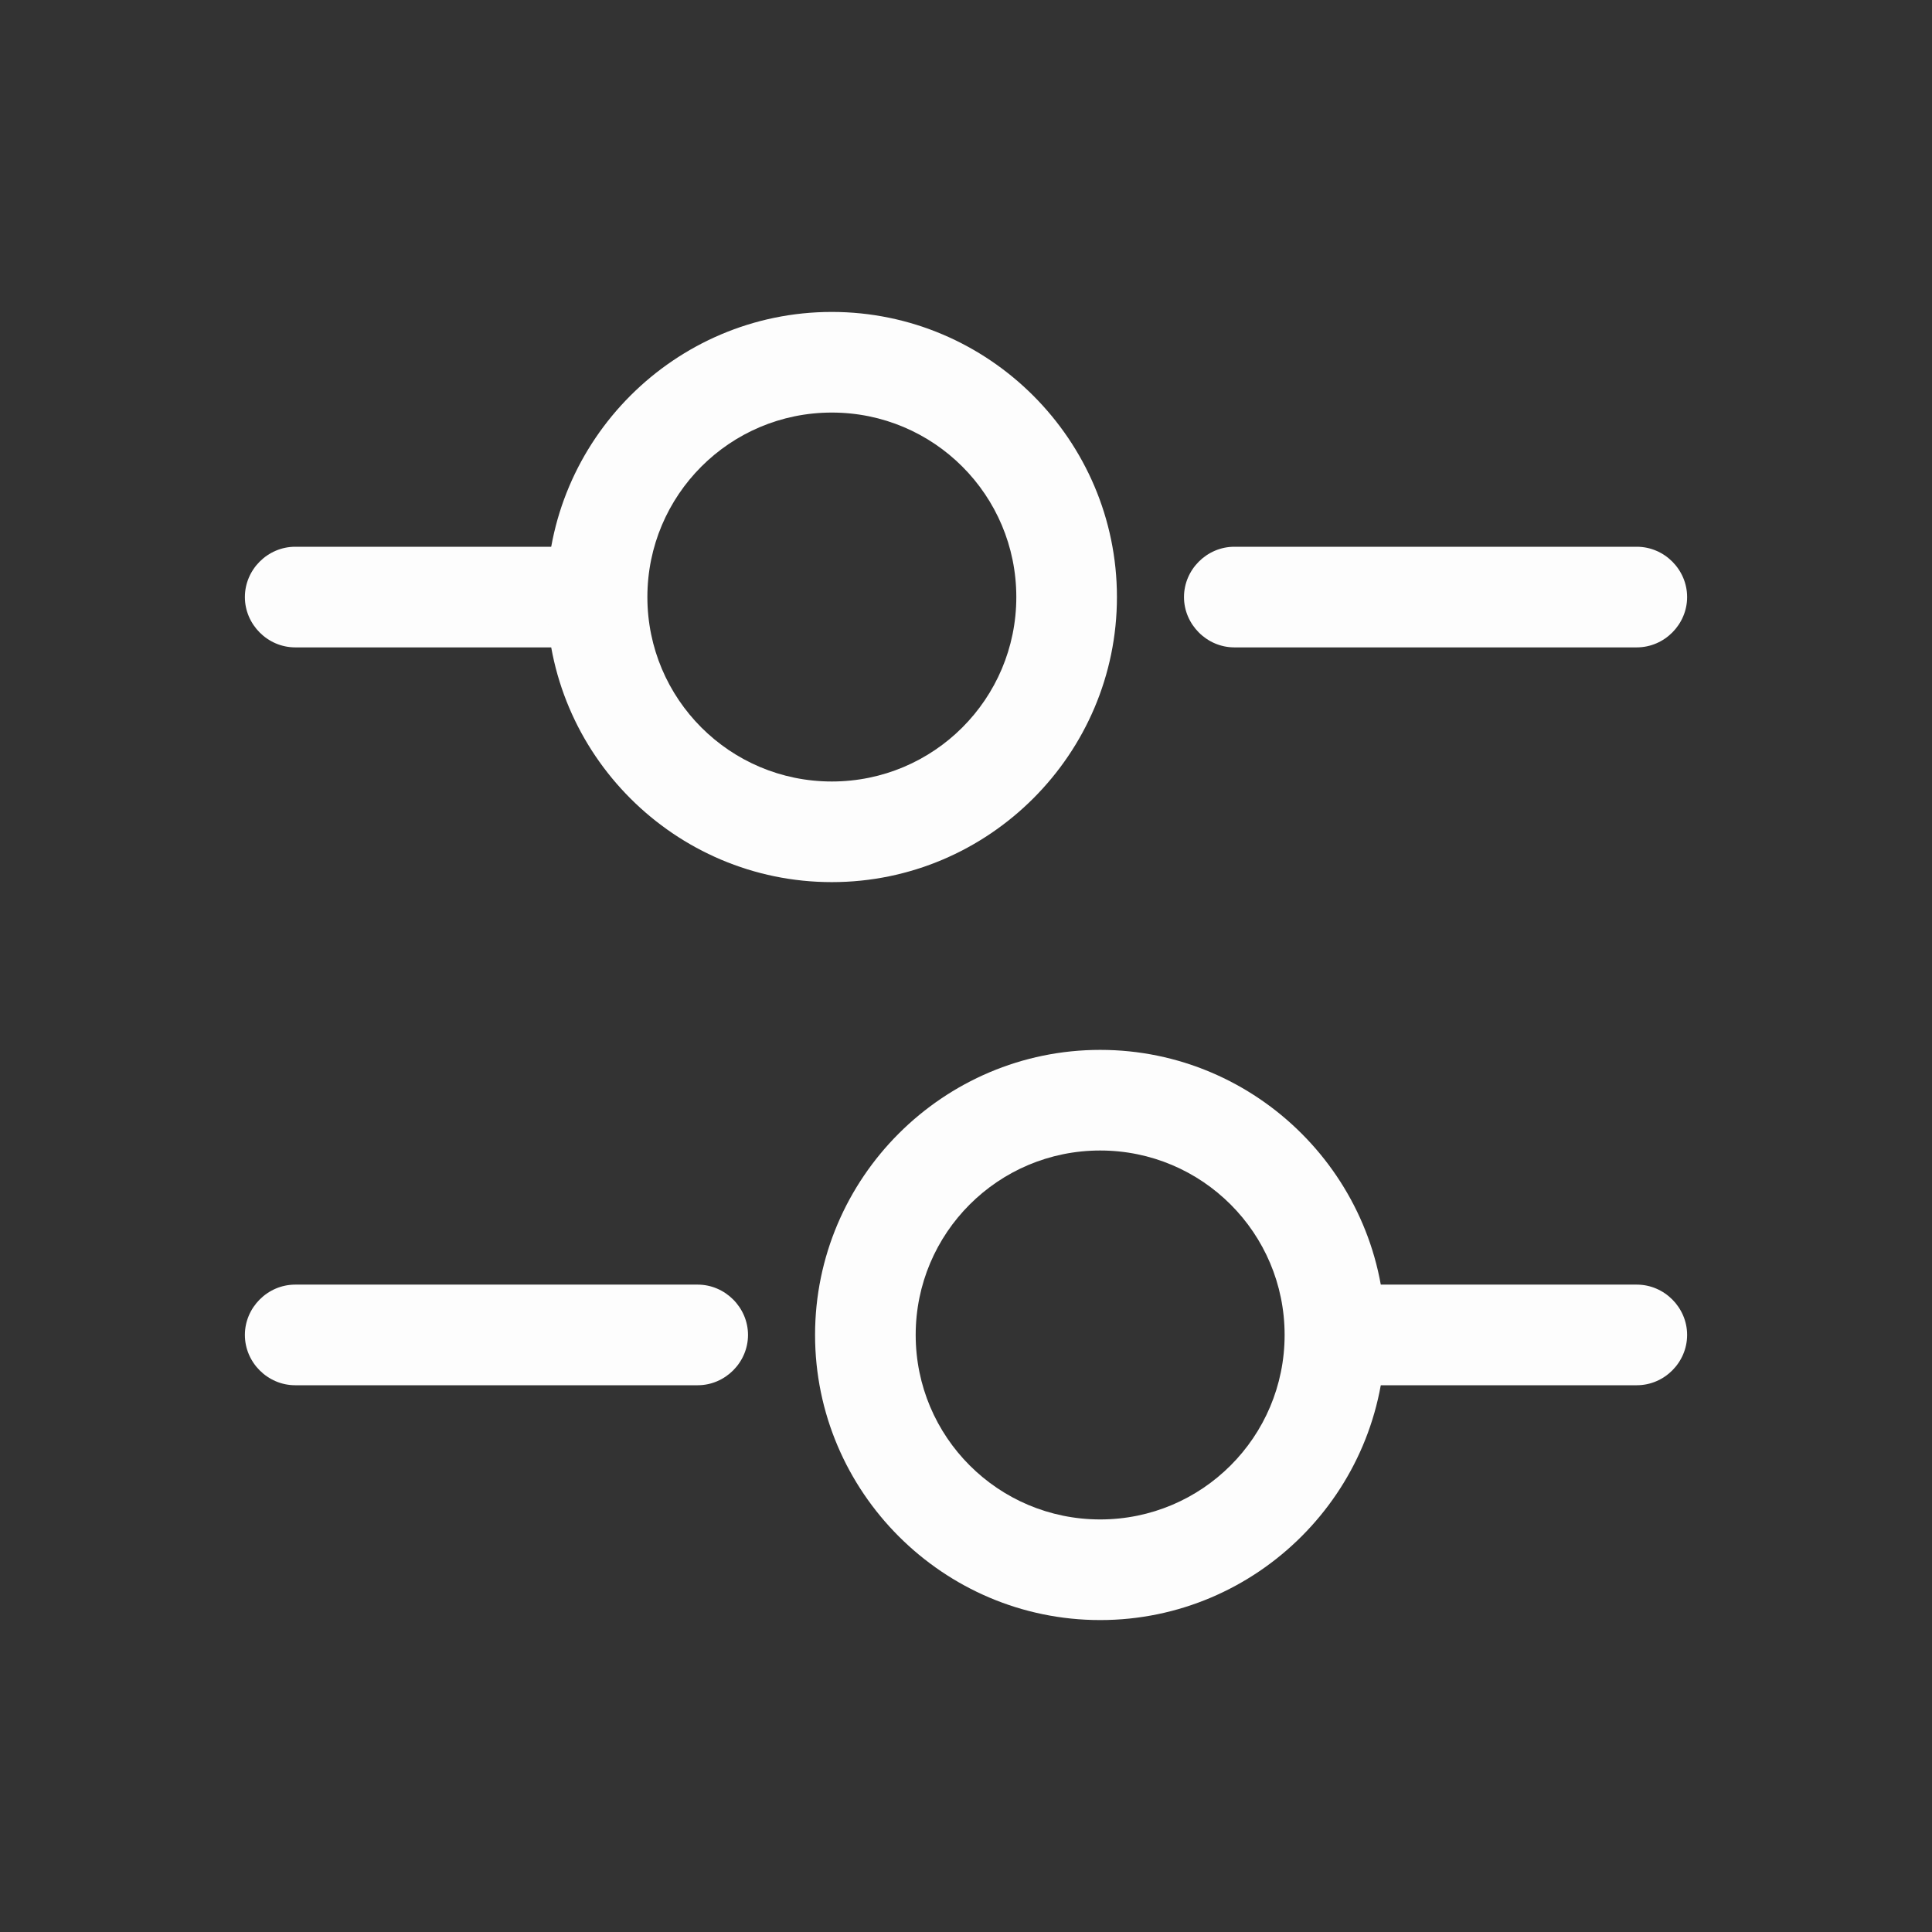 <svg width="24" height="24" viewBox="0 0 24 24" fill="none" xmlns="http://www.w3.org/2000/svg">
<rect x="0" y="0" width="24" height="24" fill="#333333" stroke="none"/>
<path d="M20.333 8.042H15.333C14.992 8.042 14.708 7.758 14.708 7.417C14.708 7.075 14.992 6.792 15.333 6.792H20.333C20.675 6.792 20.958 7.075 20.958 7.417C20.958 7.758 20.675 8.042 20.333 8.042Z" fill="#FDFDFD"/>
<path d="M7 8.042H3.667C3.325 8.042 3.042 7.758 3.042 7.417C3.042 7.075 3.325 6.792 3.667 6.792H7C7.342 6.792 7.625 7.075 7.625 7.417C7.625 7.758 7.342 8.042 7 8.042Z" fill="#FDFDFD"/>
<path d="M10.333 10.958C8.383 10.958 6.792 9.367 6.792 7.417C6.792 5.467 8.383 3.875 10.333 3.875C12.283 3.875 13.875 5.467 13.875 7.417C13.875 9.367 12.283 10.958 10.333 10.958ZM10.333 5.125C9.067 5.125 8.042 6.15 8.042 7.417C8.042 8.683 9.067 9.708 10.333 9.708C11.6 9.708 12.625 8.683 12.625 7.417C12.625 6.15 11.6 5.125 10.333 5.125Z" fill="#FDFDFD"/>
<path d="M20.333 17.208H17C16.658 17.208 16.375 16.925 16.375 16.583C16.375 16.242 16.658 15.958 17 15.958H20.333C20.675 15.958 20.958 16.242 20.958 16.583C20.958 16.925 20.675 17.208 20.333 17.208Z" fill="#FDFDFD"/>
<path d="M8.667 17.208H3.667C3.325 17.208 3.042 16.925 3.042 16.583C3.042 16.242 3.325 15.958 3.667 15.958H8.667C9.008 15.958 9.292 16.242 9.292 16.583C9.292 16.925 9.008 17.208 8.667 17.208Z" fill="#FDFDFD"/>
<path d="M13.667 20.125C11.717 20.125 10.125 18.533 10.125 16.583C10.125 14.633 11.717 13.042 13.667 13.042C15.617 13.042 17.208 14.633 17.208 16.583C17.208 18.533 15.617 20.125 13.667 20.125ZM13.667 14.292C12.4 14.292 11.375 15.317 11.375 16.583C11.375 17.85 12.4 18.875 13.667 18.875C14.933 18.875 15.958 17.85 15.958 16.583C15.958 15.317 14.933 14.292 13.667 14.292Z" fill="#FDFDFD"/>
</svg>

